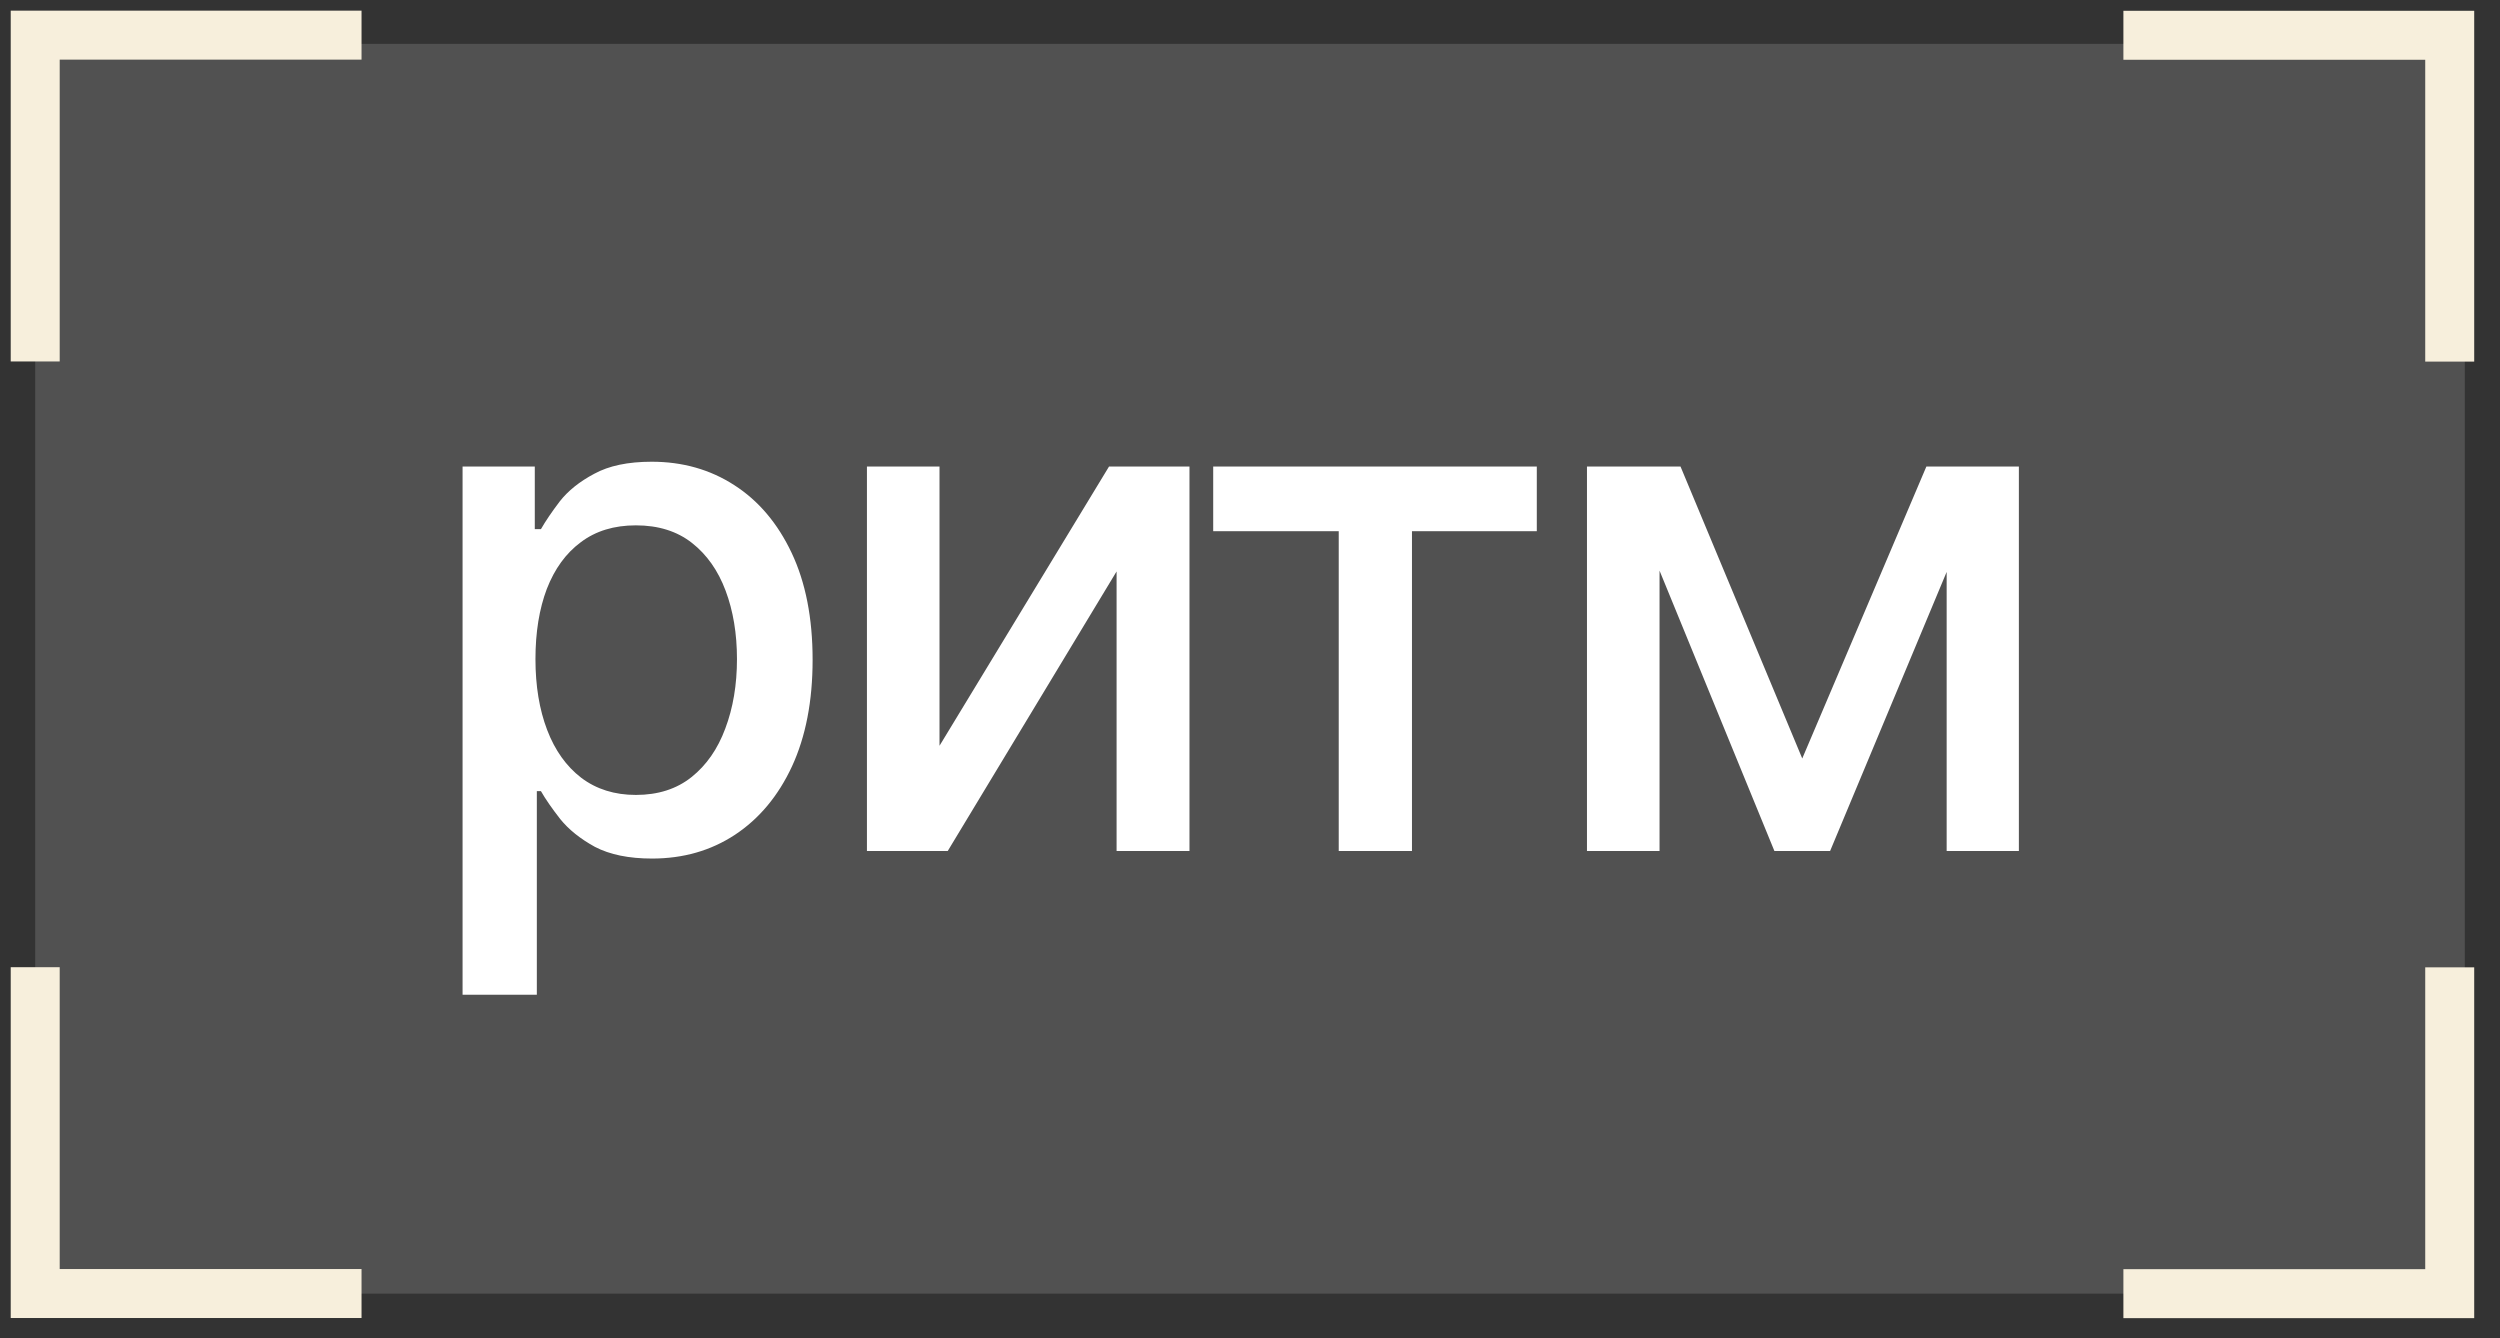 <?xml version="1.0" encoding="UTF-8"?> <svg xmlns="http://www.w3.org/2000/svg" width="71" height="38" viewBox="0 0 71 38" fill="none"><rect x="0" y="0" width="71" height="38" fill="#333333" stroke="none"/><rect opacity="0.15" x="1" y="1.246" width="69" height="35.493" fill="white"></rect><path d="M69.572 9.574L69.572 1.002L61 1.002" stroke="#F7EFDC" stroke-width="1.391" stroke-linecap="square"></path><path d="M1 28.164V36.736H9.572" stroke="#F7EFDC" stroke-width="1.391" stroke-linecap="square"></path><path d="M1 9.57L1 0.998L9.572 0.998" stroke="#F7EFDC" stroke-width="1.391" stroke-linecap="square"></path><path d="M69.572 28.168L69.572 36.74L61 36.74" stroke="#F7EFDC" stroke-width="1.391" stroke-linecap="square"></path><path d="M13.137 28.25V13.25H15.188V15.027H15.363C15.493 14.8 15.672 14.536 15.9 14.236C16.135 13.937 16.46 13.676 16.877 13.455C17.294 13.227 17.837 13.113 18.508 13.113C19.387 13.113 20.168 13.335 20.852 13.777C21.542 14.22 22.085 14.861 22.482 15.701C22.88 16.541 23.078 17.553 23.078 18.738C23.078 19.91 22.883 20.919 22.492 21.766C22.102 22.605 21.561 23.253 20.871 23.709C20.188 24.158 19.403 24.383 18.518 24.383C17.86 24.383 17.32 24.272 16.896 24.051C16.48 23.823 16.151 23.559 15.91 23.26C15.676 22.96 15.493 22.697 15.363 22.469H15.246V28.25H13.137ZM18.059 22.576C18.69 22.576 19.217 22.407 19.641 22.068C20.064 21.73 20.383 21.271 20.598 20.691C20.819 20.105 20.93 19.448 20.93 18.719C20.93 17.996 20.822 17.348 20.607 16.775C20.393 16.203 20.074 15.75 19.65 15.418C19.227 15.086 18.697 14.92 18.059 14.92C17.44 14.92 16.919 15.079 16.496 15.398C16.073 15.711 15.751 16.154 15.529 16.727C15.315 17.293 15.207 17.957 15.207 18.719C15.207 19.48 15.318 20.151 15.539 20.73C15.76 21.31 16.083 21.762 16.506 22.088C16.936 22.413 17.453 22.576 18.059 22.576ZM26.682 21.18L31.496 13.25H33.781V24.168H31.711V16.229L26.916 24.168H24.621V13.25H26.682V21.18ZM34.455 15.086V13.25H43.645V15.086H40.1V24.168H38.02V15.086H34.455ZM51.184 21.541L54.709 13.25H56.535L51.975 24.168H50.393L45.92 13.25H47.727L51.184 21.541ZM47.131 13.25V24.168H45.07V13.25H47.131ZM55.285 24.168V13.25H57.336V24.168H55.285Z" fill="white"></path></svg> 